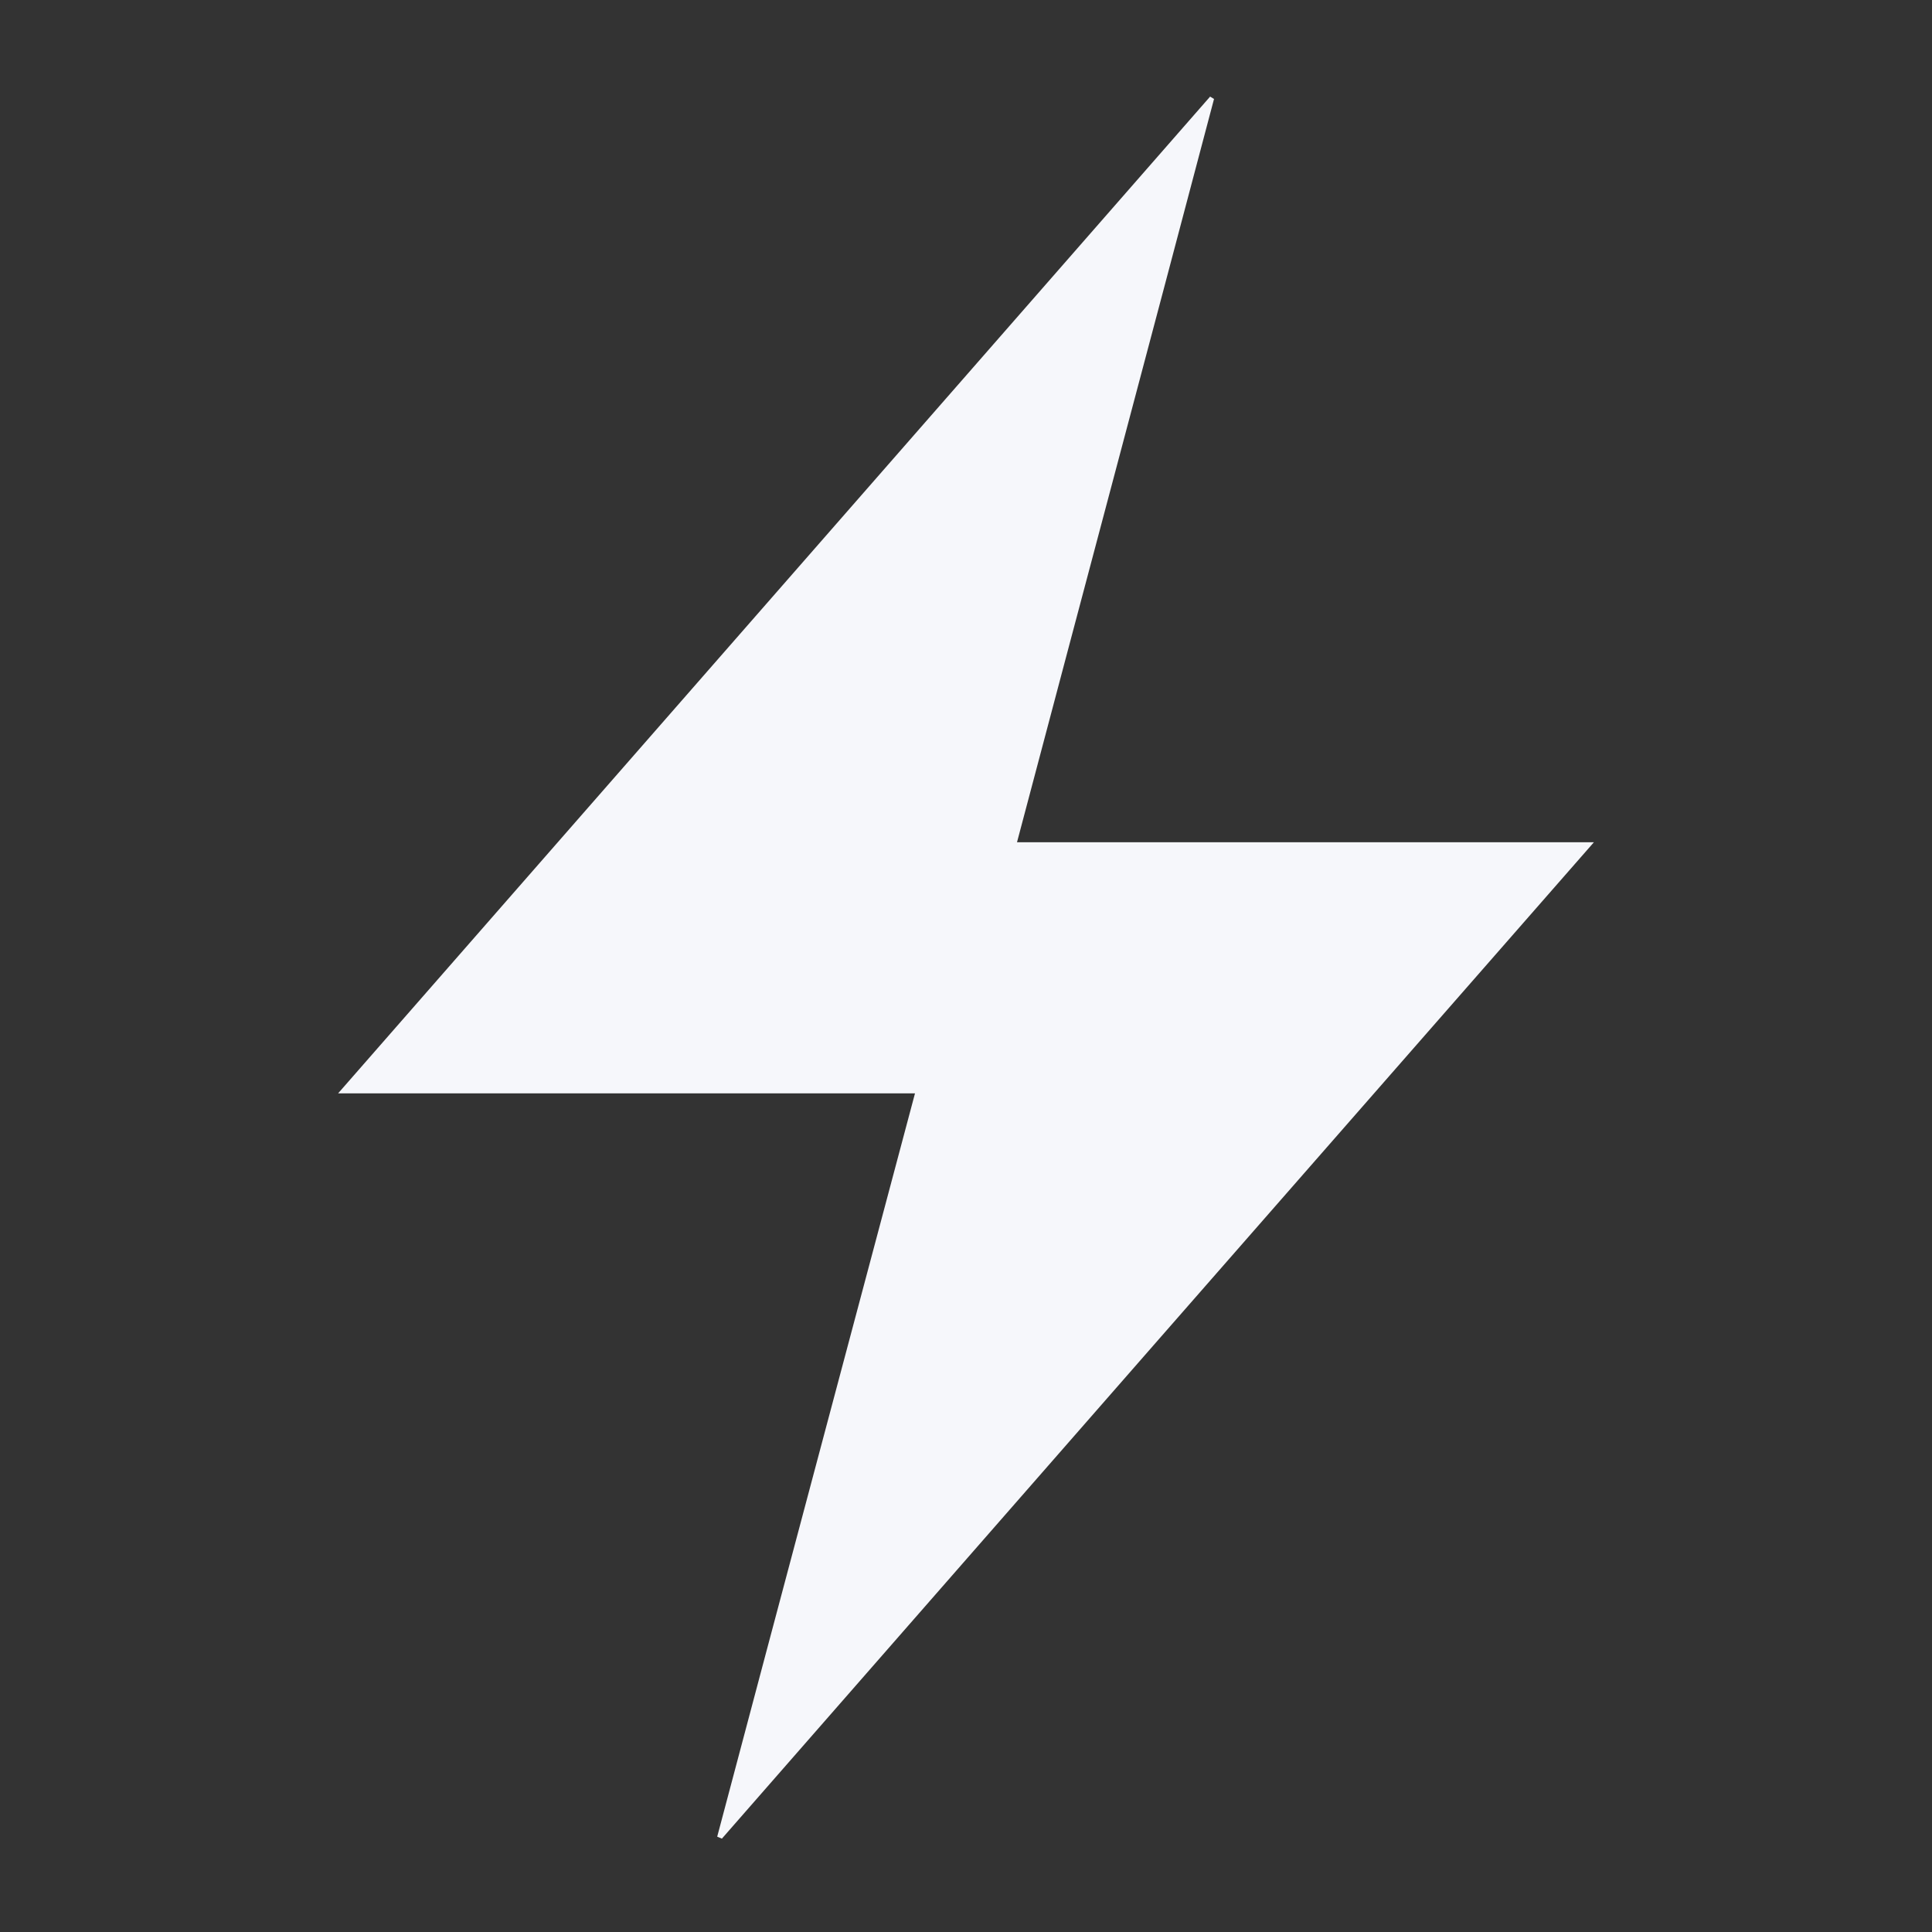 <svg width="40" height="40" viewBox="0 0 40 40" fill="none" xmlns="http://www.w3.org/2000/svg">
<rect x="0" y="0" width="40" height="40" fill="#333333" stroke="none"/>
<path d="M21.056 17.438C25.038 17.438 28.97 17.438 33 17.438C26.947 24.352 20.942 31.209 14.946 38.067C14.914 38.051 14.881 38.042 14.849 38.026C16.206 32.907 17.571 27.797 18.944 22.637C14.963 22.637 11.03 22.637 7 22.637C13.053 15.715 19.058 8.857 25.054 2C25.078 2.016 25.111 2.033 25.135 2.049C23.786 7.159 22.421 12.278 21.056 17.438Z" fill="#F6F7FB"/>
</svg>

